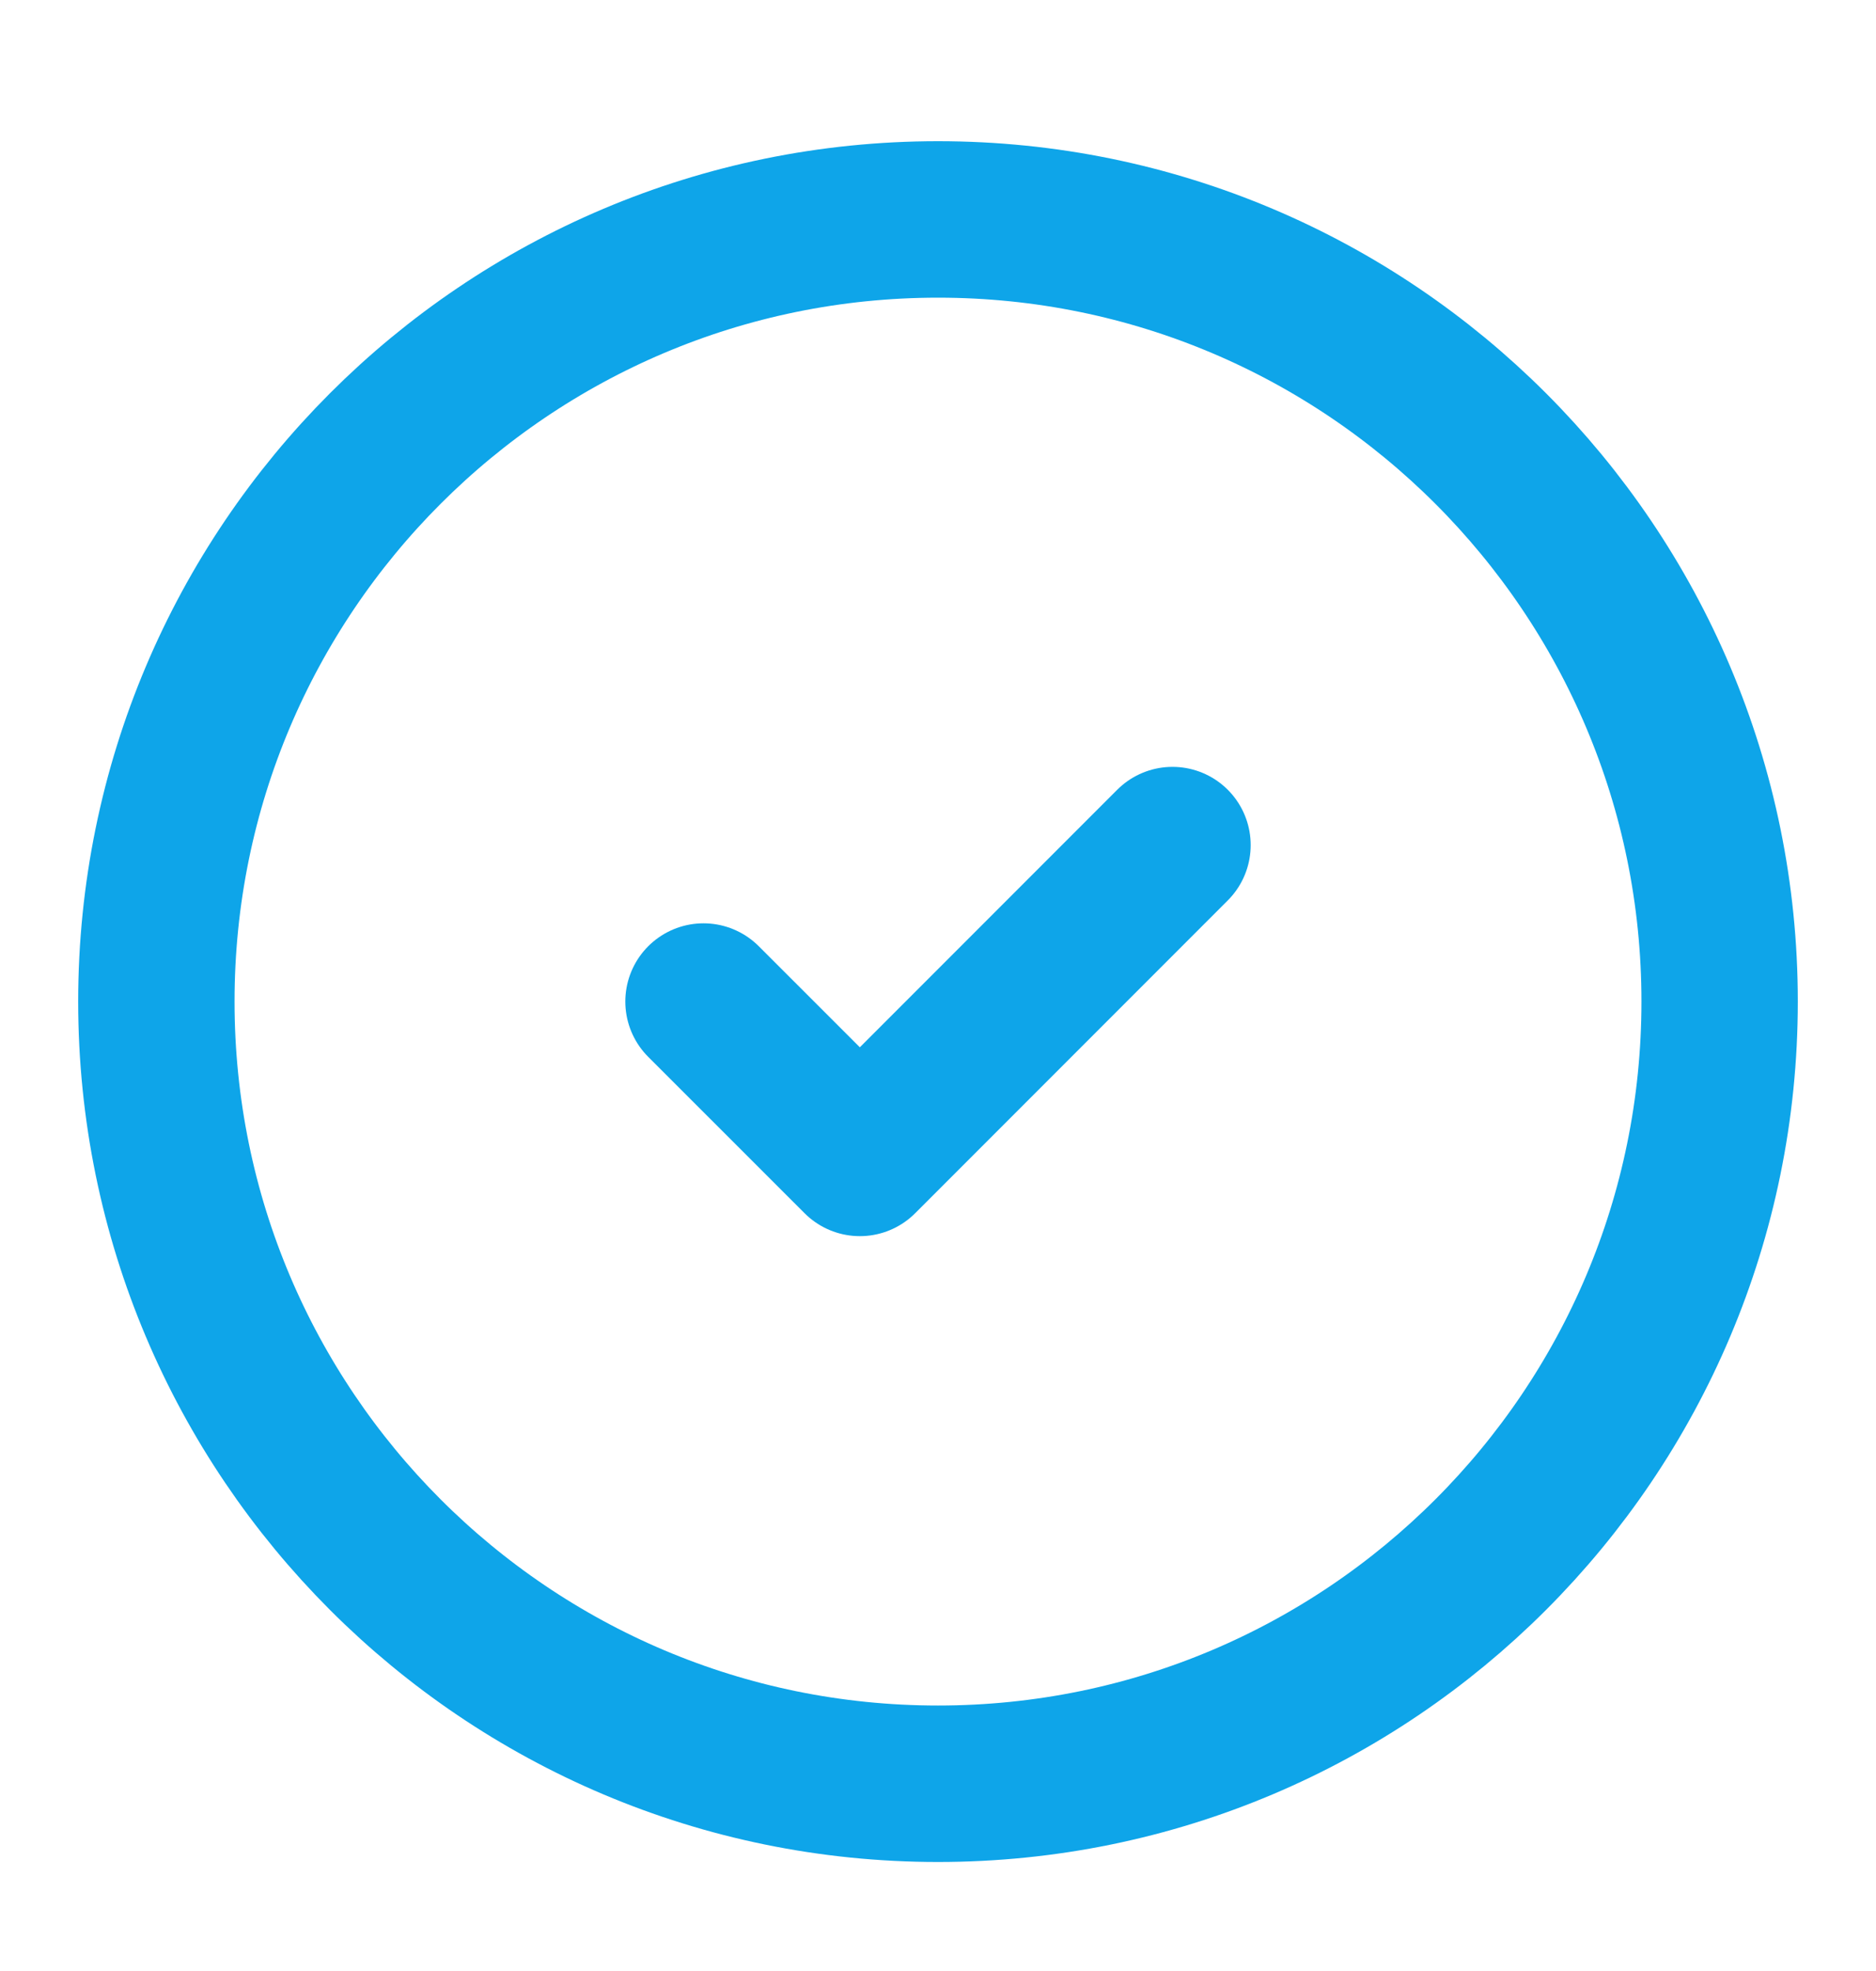 <svg width="20" height="21" viewBox="0 0 20 21" fill="none" xmlns="http://www.w3.org/2000/svg">
<path d="M10 19.005C14.602 19.005 18.333 15.274 18.333 10.671C18.333 6.069 14.602 2.338 10 2.338C5.398 2.338 1.667 6.069 1.667 10.671C1.667 15.274 5.398 19.005 10 19.005Z" stroke="#0EA5E9" stroke-width="1.667" stroke-linecap="round" stroke-linejoin="round"/>
<path d="M7.5 10.671L9.167 12.337L12.5 9.004" stroke="#0EA5E9" stroke-width="1.667" stroke-linecap="round" stroke-linejoin="round"/>
</svg>
